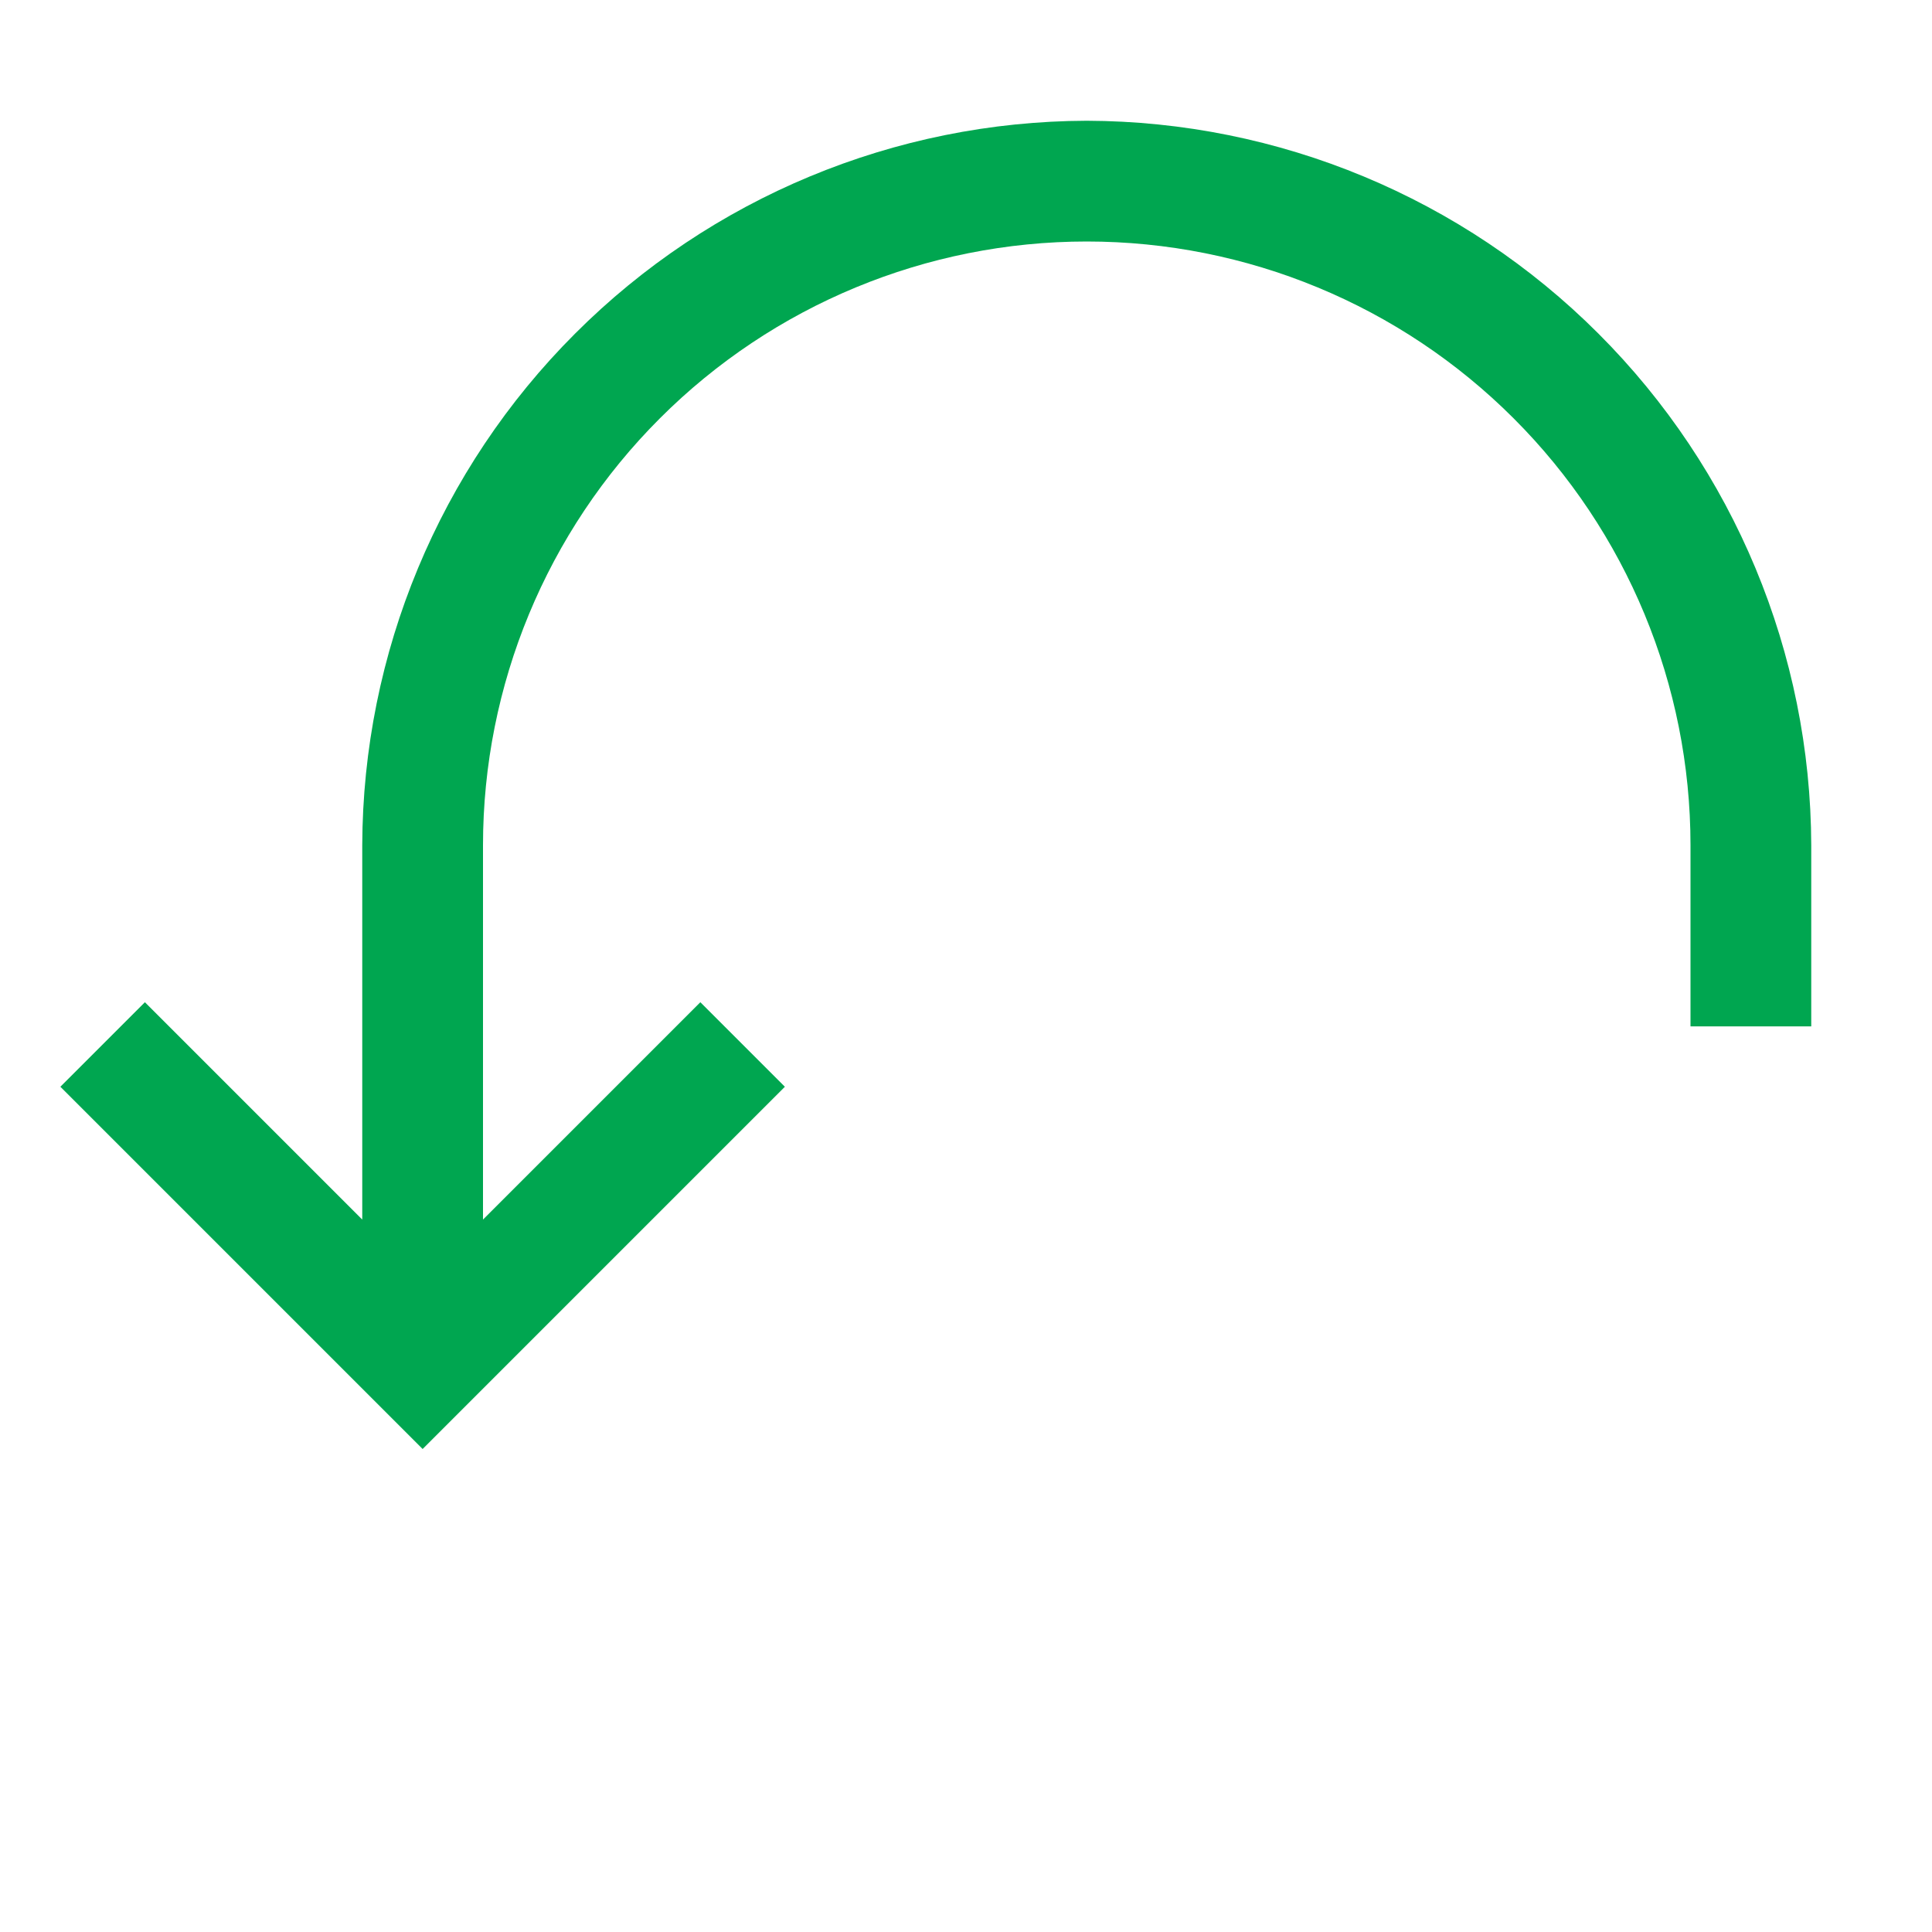 <svg width="24" height="24" viewBox="0 0 24 24" fill="none" xmlns="http://www.w3.org/2000/svg">
<path d="M13.5 1.5C11.115 1.507 8.83 2.457 7.144 4.144C5.457 5.83 4.507 8.115 4.5 10.5V15.15L1.8 12.45L0.75 13.5L5.25 18L9.75 13.5L8.7 12.45L6 15.15V10.5C6 8.511 6.79 6.603 8.197 5.197C9.603 3.79 11.511 3 13.5 3C15.489 3 17.397 3.79 18.803 5.197C20.21 6.603 21 8.511 21 10.5V12.75H22.5V10.5C22.493 8.115 21.543 5.83 19.856 4.144C18.17 2.457 15.885 1.507 13.5 1.5Z" fill="#00A650"/>
</svg>

